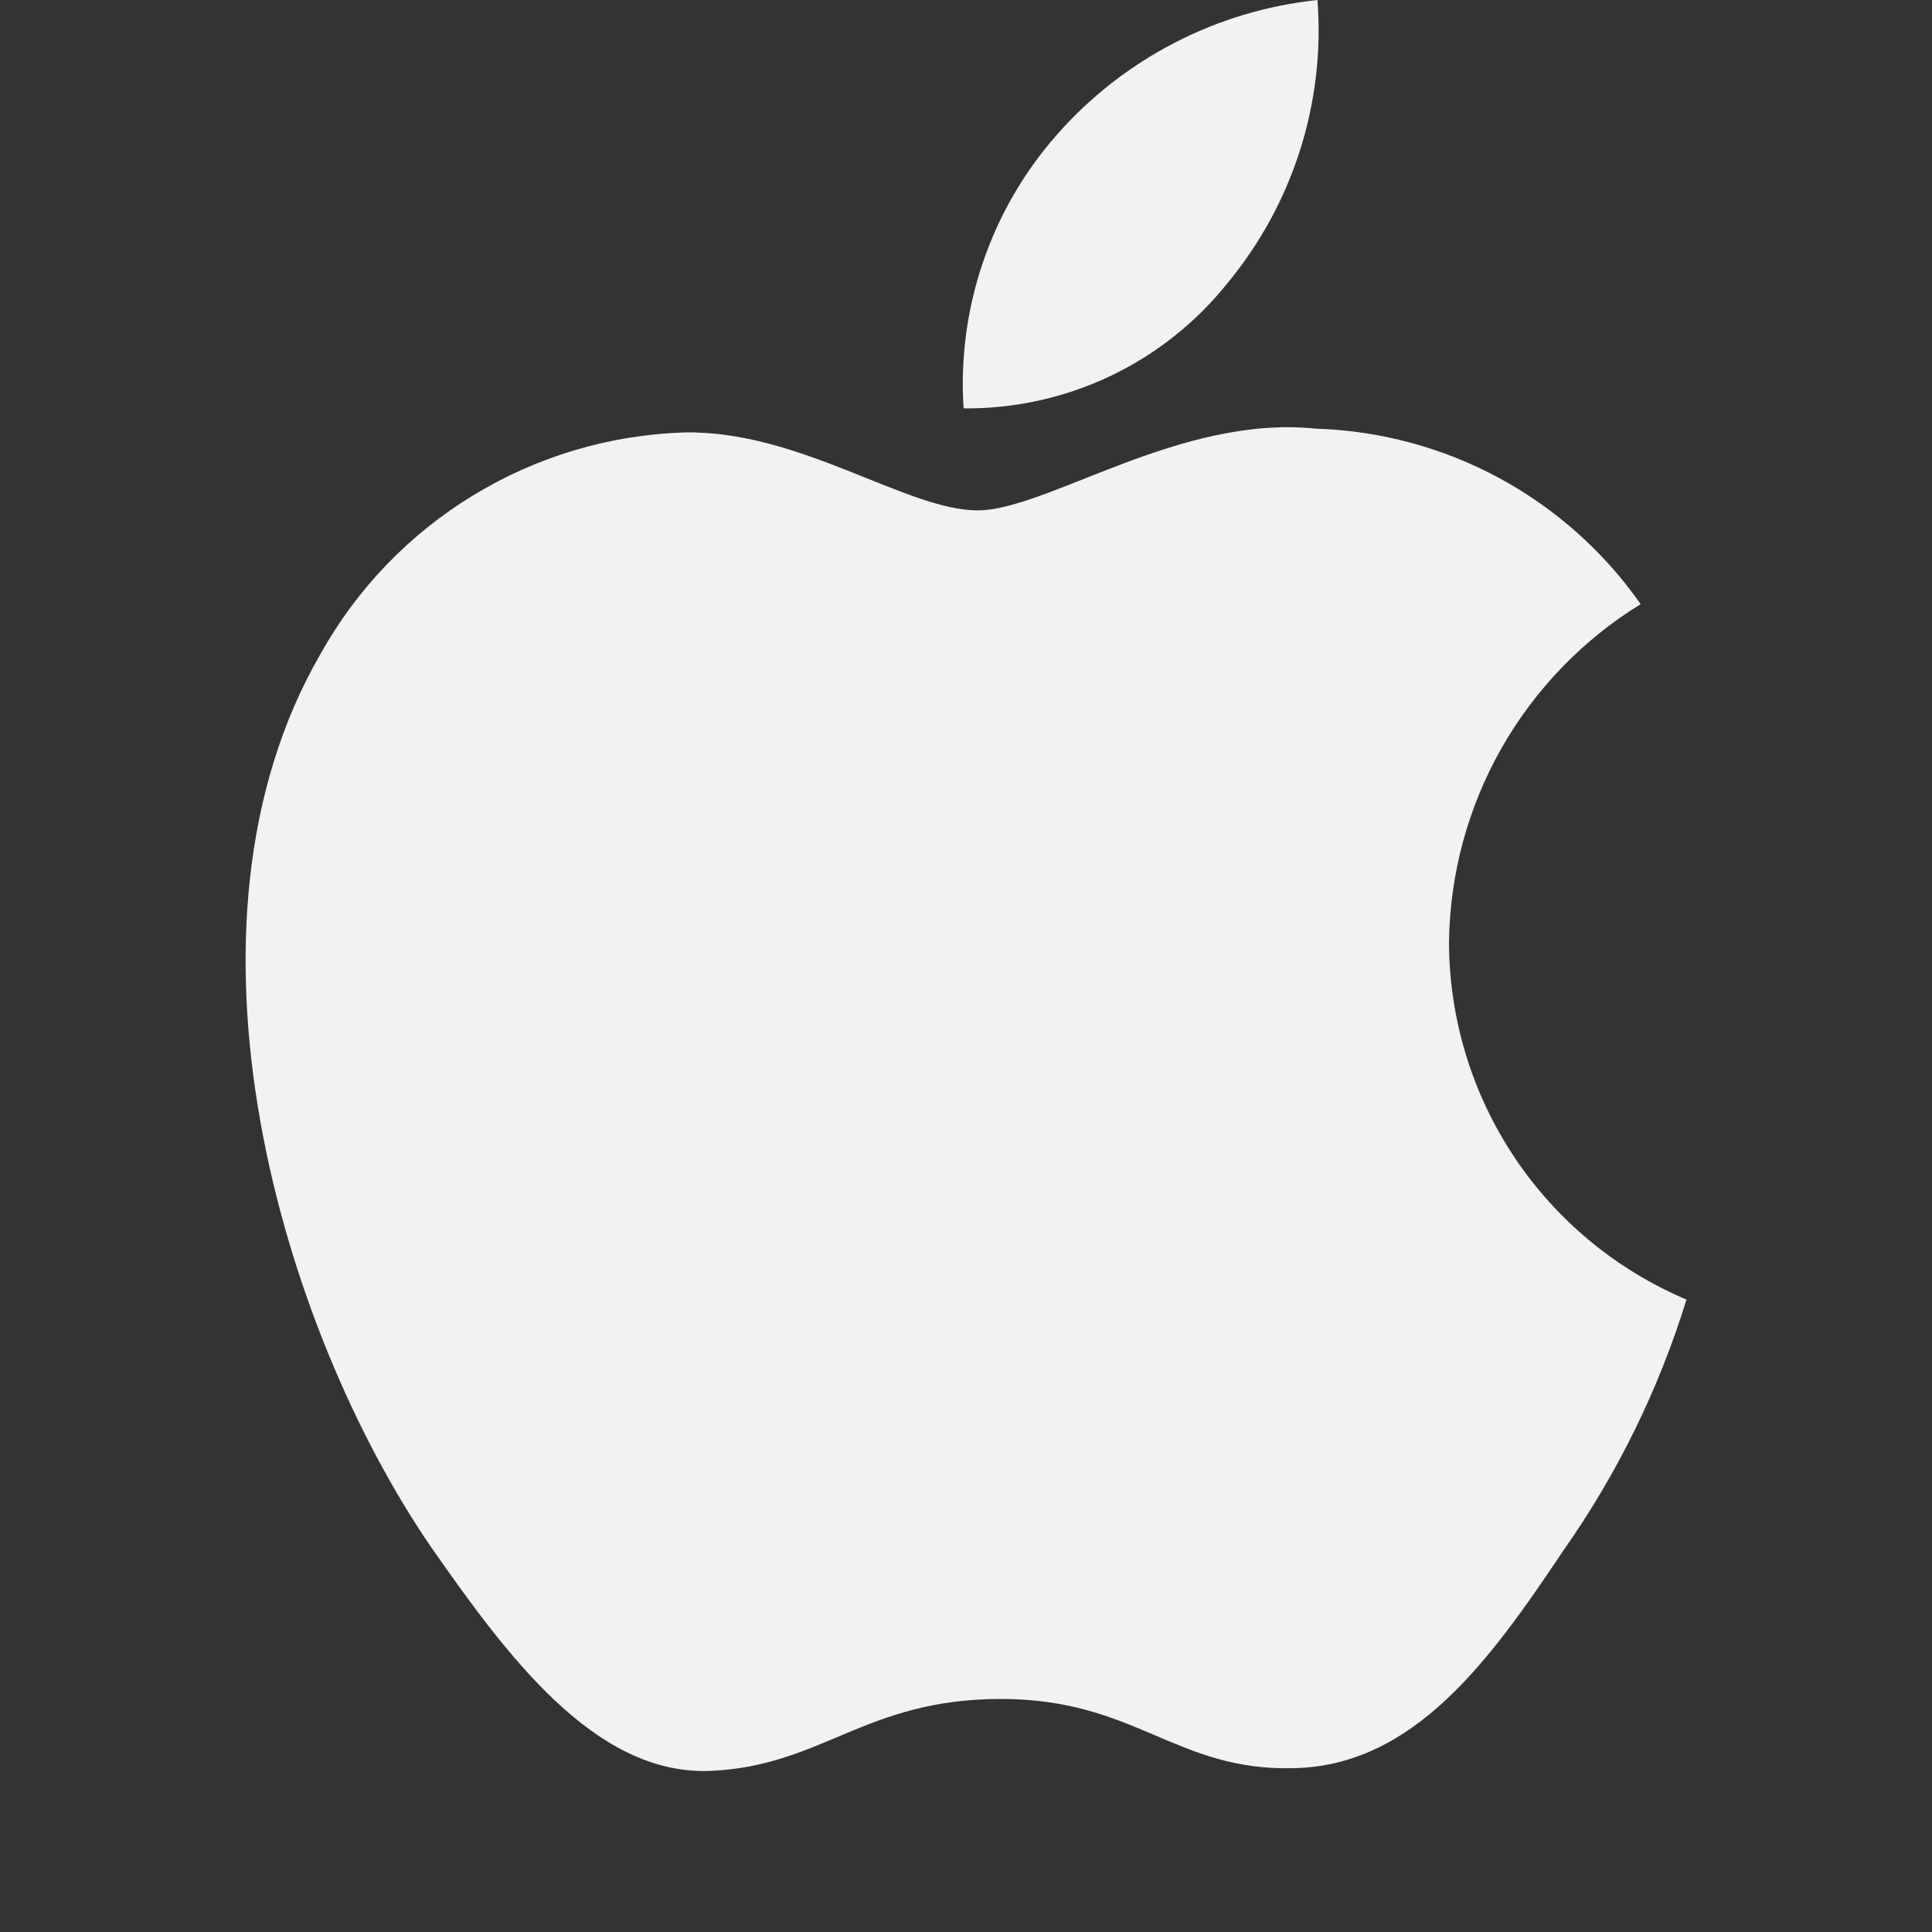 <svg xmlns="http://www.w3.org/2000/svg" width="24" height="24" viewBox="0 0 24 24" fill="none">
<rect x="0" y="0" width="24" height="24" fill="#333333" stroke="none"/>
<path d="M18 11.7C18.011 10.856 18.235 10.03 18.651 9.296C19.068 8.563 19.663 7.946 20.381 7.505C19.925 6.853 19.323 6.317 18.623 5.938C17.923 5.56 17.144 5.35 16.349 5.325C14.652 5.147 13.008 6.34 12.143 6.34C11.262 6.34 9.931 5.343 8.498 5.372C7.57 5.402 6.667 5.672 5.875 6.155C5.083 6.638 4.43 7.317 3.979 8.128C2.025 11.511 3.482 16.483 5.354 19.217C6.29 20.556 7.385 22.052 8.817 21.999C10.218 21.941 10.741 21.105 12.433 21.105C14.109 21.105 14.6 21.999 16.061 21.965C17.565 21.941 18.512 20.62 19.416 19.268C20.088 18.314 20.606 17.26 20.95 16.144C20.076 15.774 19.331 15.156 18.806 14.366C18.282 13.575 18.001 12.648 18 11.7Z" fill="#F2F2F2"/>
<path d="M15.24 3.527C16.06 2.542 16.464 1.277 16.366 0C15.114 0.132 13.957 0.73 13.126 1.677C12.72 2.139 12.408 2.677 12.21 3.26C12.012 3.842 11.93 4.458 11.97 5.073C12.597 5.079 13.217 4.943 13.783 4.676C14.35 4.408 14.848 4.015 15.24 3.527Z" fill="#F2F2F2"/>
</svg>

